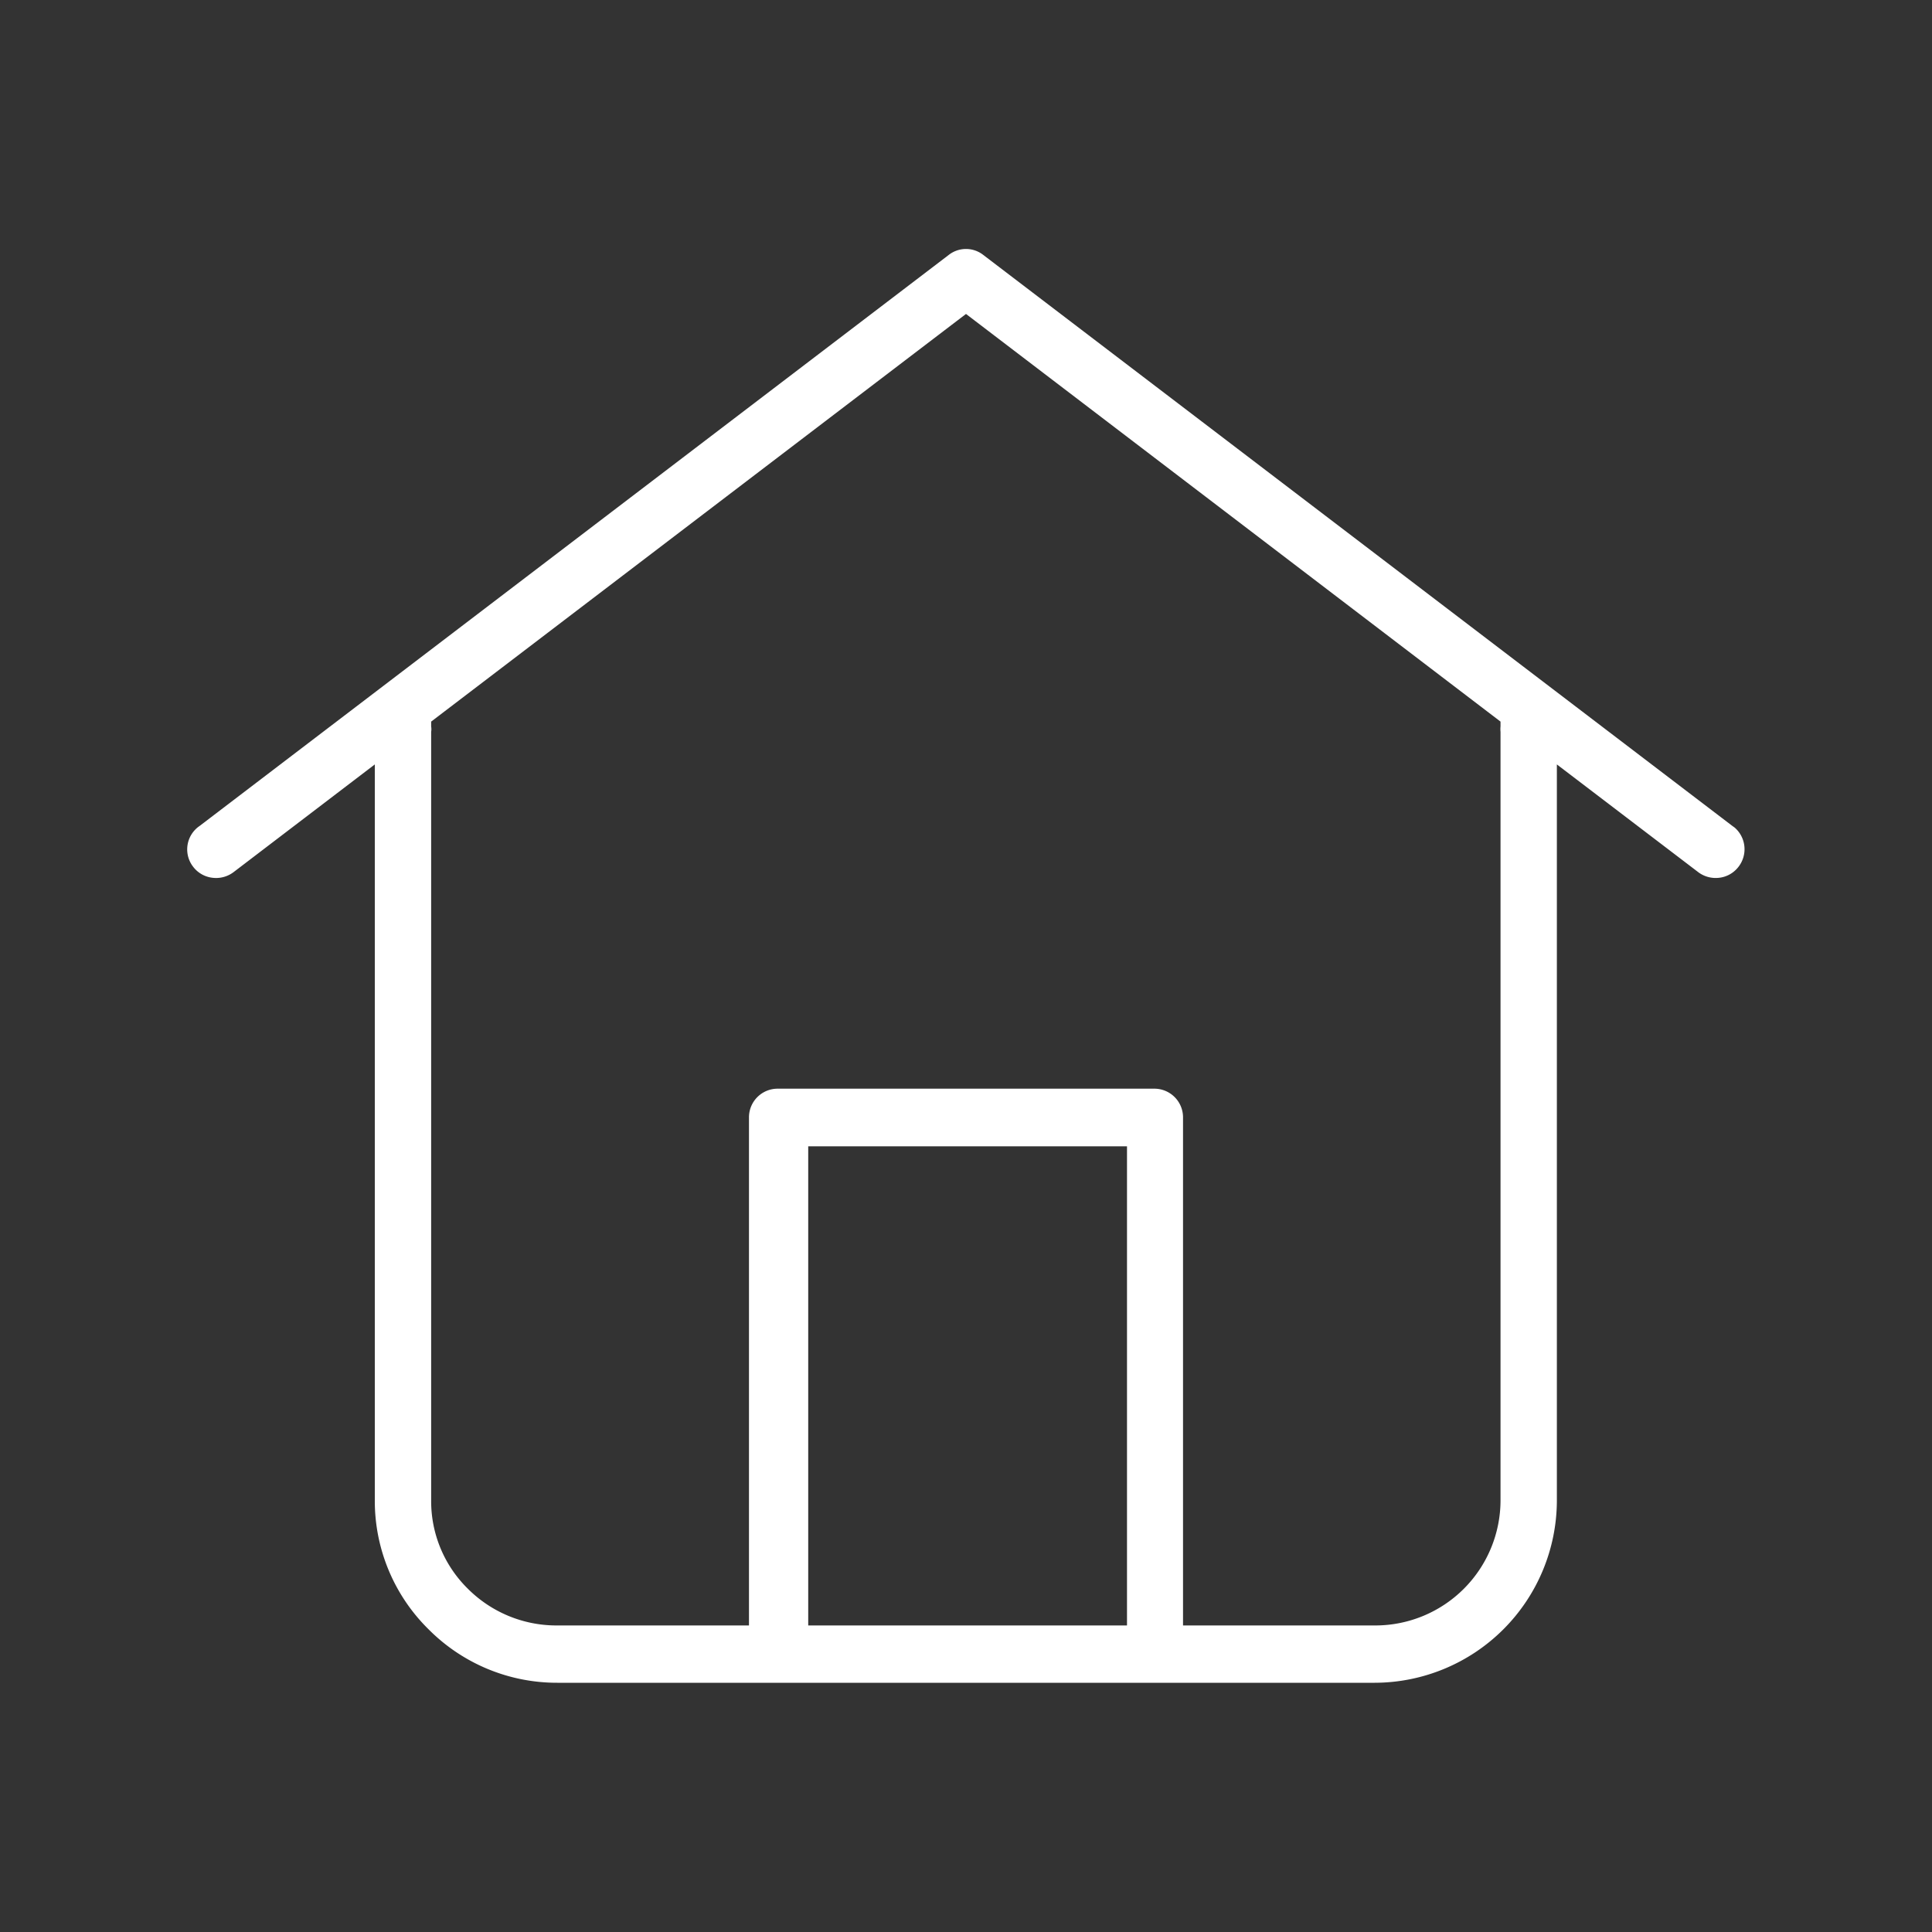 <?xml version="1.0" encoding="UTF-8"?> <svg xmlns="http://www.w3.org/2000/svg" id="Calque_1" data-name="Calque 1" viewBox="0 0 60 60"><rect x="0" y="0" width="60" height="60" fill="#333333" stroke="none"/><defs><style>.cls-1{fill:#fff;fill-rule:evenodd;}</style></defs><path class="cls-1" d="M13.31,50.6a5.62,5.62,0,0,0,4,1.66H42.69a5.67,5.67,0,0,0,5.66-5.66V23.74l4.37,3.33a.9.9,0,0,0,.67.19.88.88,0,0,0,.6-.34.89.89,0,0,0-.12-1.22l-.07-.05L30.54,7.92a.87.87,0,0,0-1.08,0L6.2,25.65A.88.88,0,0,0,6,26.92a.88.88,0,0,0,.6.34.9.9,0,0,0,.66-.18l4.38-3.34V46.6A5.59,5.59,0,0,0,13.31,50.6ZM35,50.48h-9.9V35.6H35ZM30,9.75,46.6,22.41l0,.15a.88.88,0,0,0,0,.17V46.6a3.89,3.89,0,0,1-3.87,3.88H36.74V34.7a.89.89,0,0,0-.9-.89H24.16a.89.89,0,0,0-.9.89V50.48h-6a3.89,3.89,0,0,1-2.73-1.14,3.81,3.81,0,0,1-1.14-2.74V22.73a.52.52,0,0,0,0-.17l0-.15Z"></path></svg> 